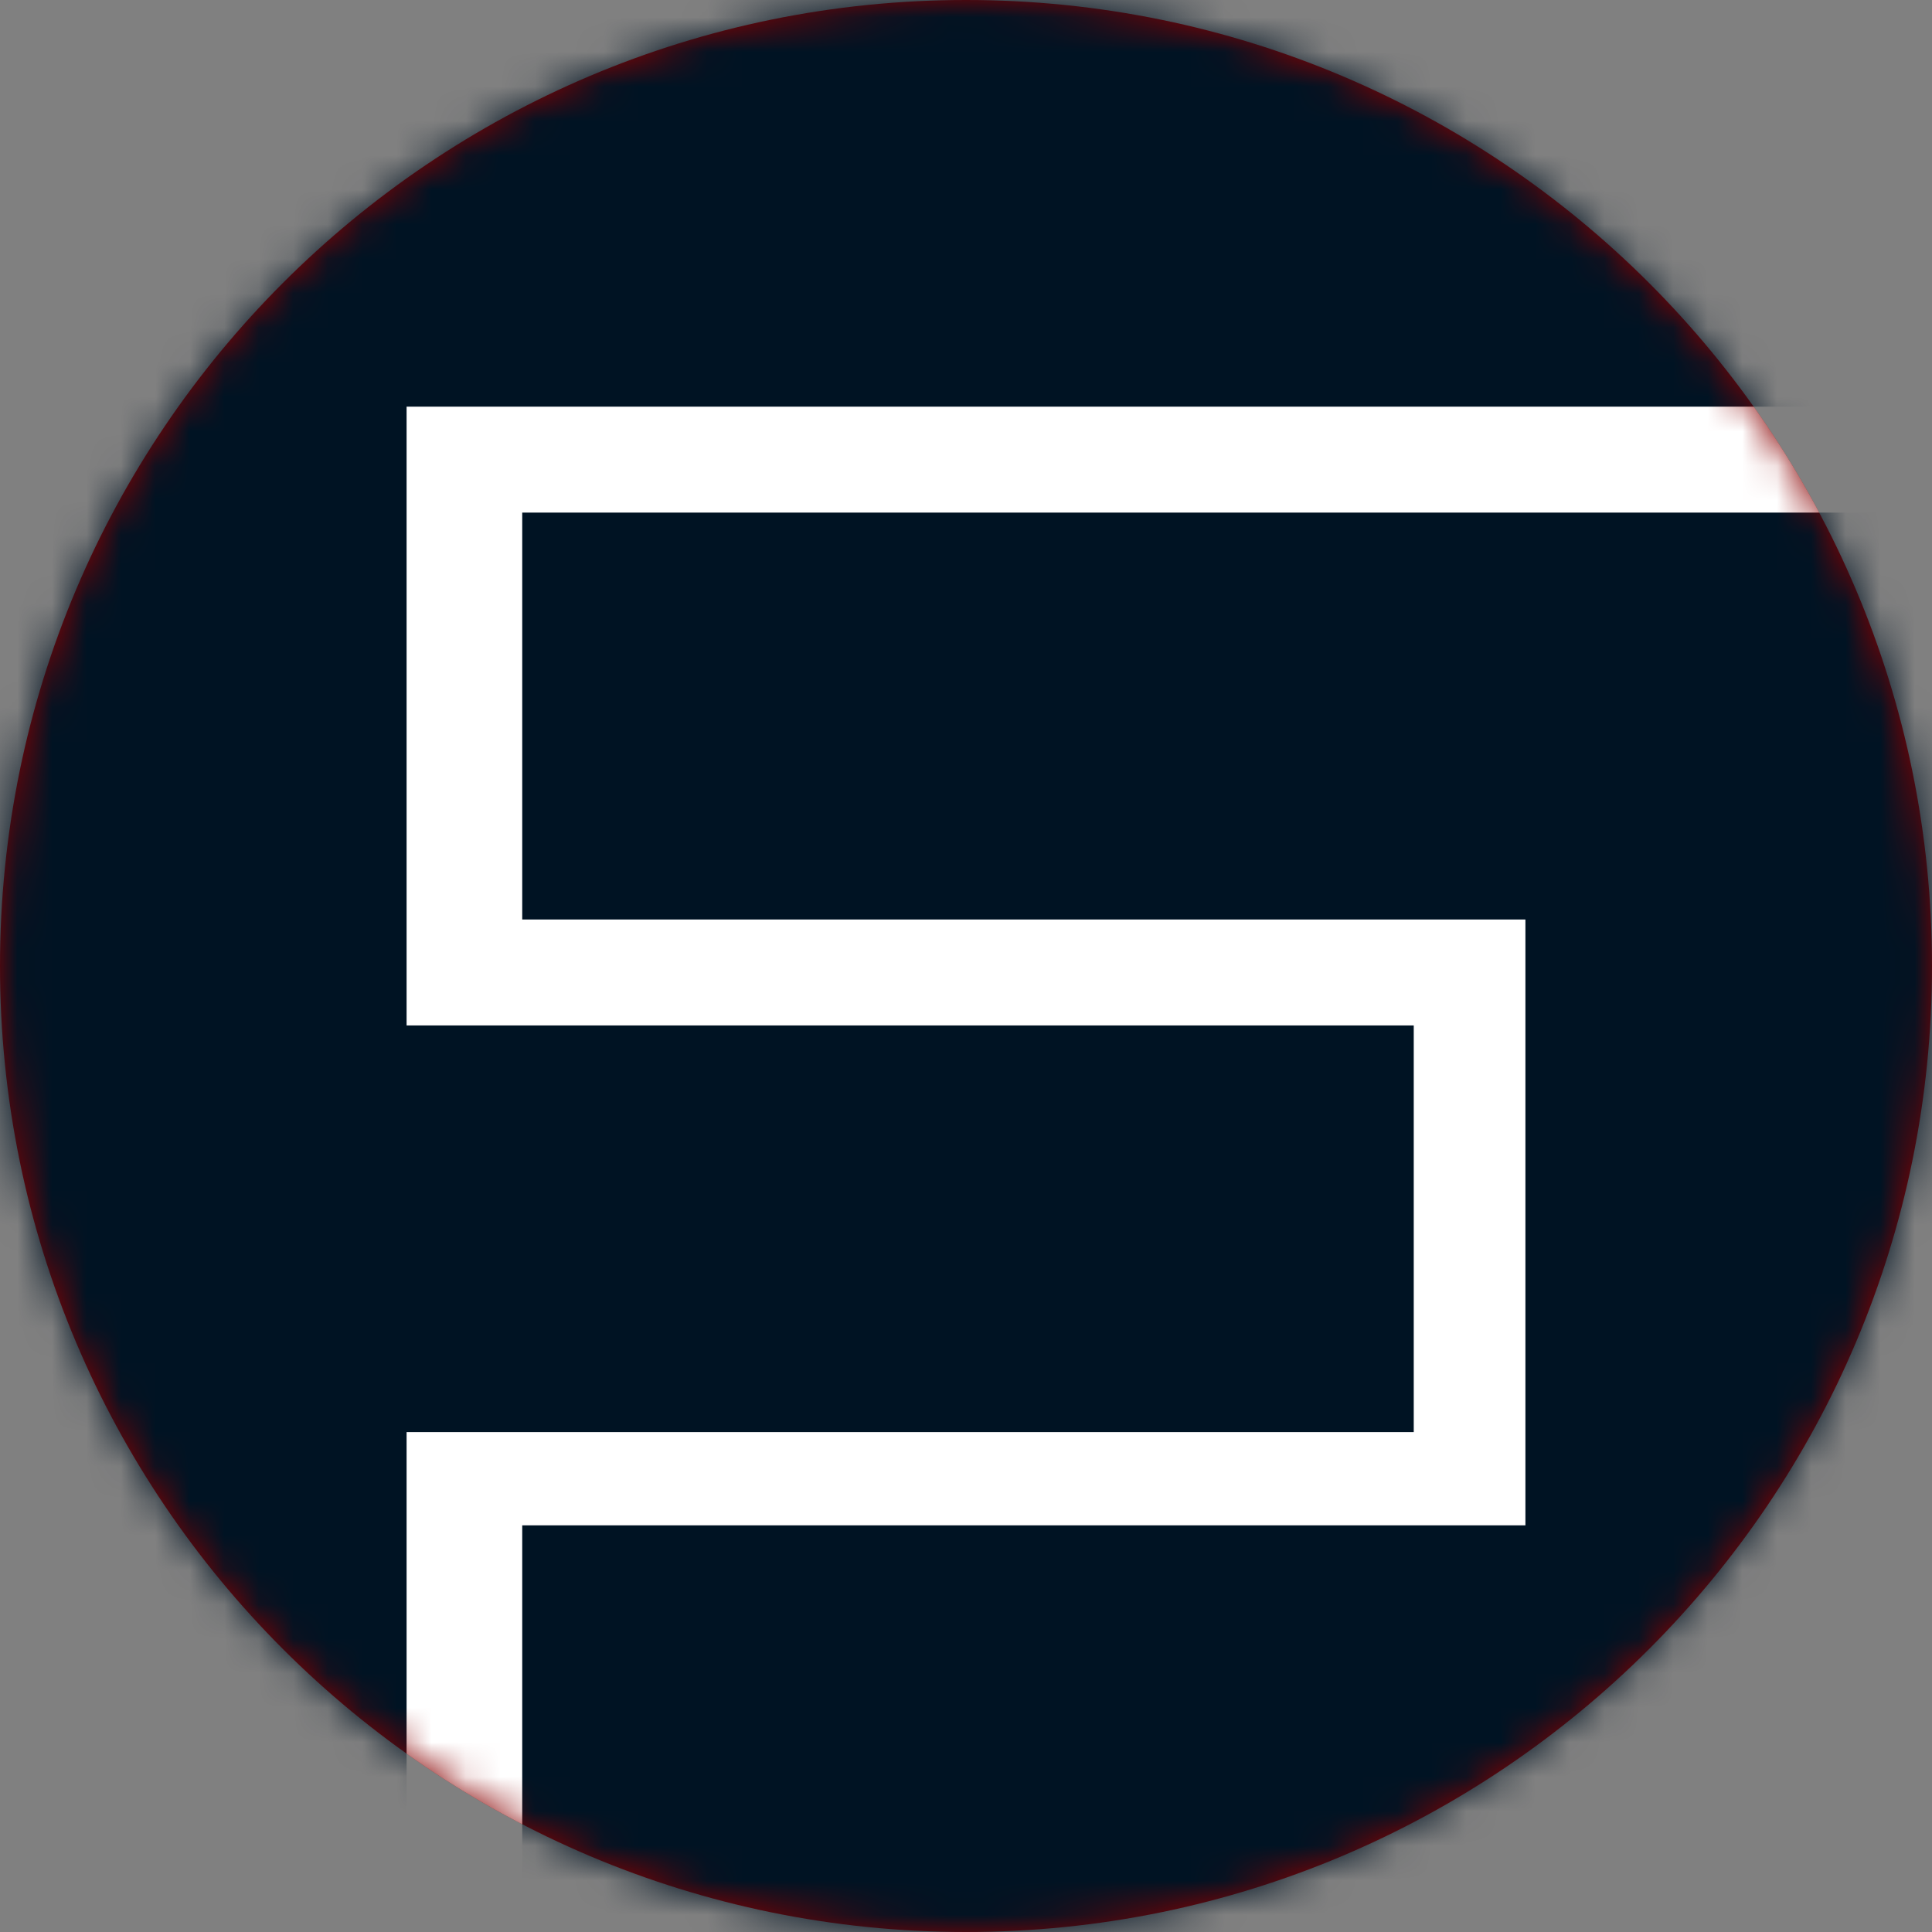 <svg width="56" height="56" viewBox="0 0 56 56" fill="none" xmlns="http://www.w3.org/2000/svg">
<rect x="0" y="0" width="56" height="56" fill="#808080" stroke="none"/>
<path d="M56 28C56 43.464 43.464 56 28 56C12.536 56 0 43.464 0 28C0 12.536 12.536 0 28 0C43.464 0 56 12.536 56 28Z" fill="#880000"/>
<g clip-path="url(#clip0_279_1431)">
<mask id="mask0_279_1431" style="mask-type:luminance" maskUnits="userSpaceOnUse" x="0" y="0" width="56" height="56">
<path d="M56 28C56 12.536 43.464 0 28 0C12.536 0 0 12.536 0 28C0 43.464 12.536 56 28 56C43.464 56 56 43.464 56 28Z" fill="white"/>
</mask>
<g mask="url(#mask0_279_1431)">
<path d="M56 28C56 12.536 43.464 0 28 0C12.536 0 0 12.536 0 28C0 43.464 12.536 56 28 56C43.464 56 56 43.464 56 28Z" fill="white"/>
<path d="M15.137 26.652H44.215V44.213H15.137V56H56V14.858H15.137V26.652Z" fill="#001323"/>
<path d="M0 0V56H11.785V41.51H40.978V29.723H11.785V11.787H56V0H0Z" fill="#001323"/>
<path d="M-0.5 -0.5H56.5V56.5H-0.5V-0.5Z" stroke="white"/>
</g>
</g>
<defs>
<clipPath id="clip0_279_1431">
<rect width="56" height="56" fill="white"/>
</clipPath>
</defs>
</svg>

